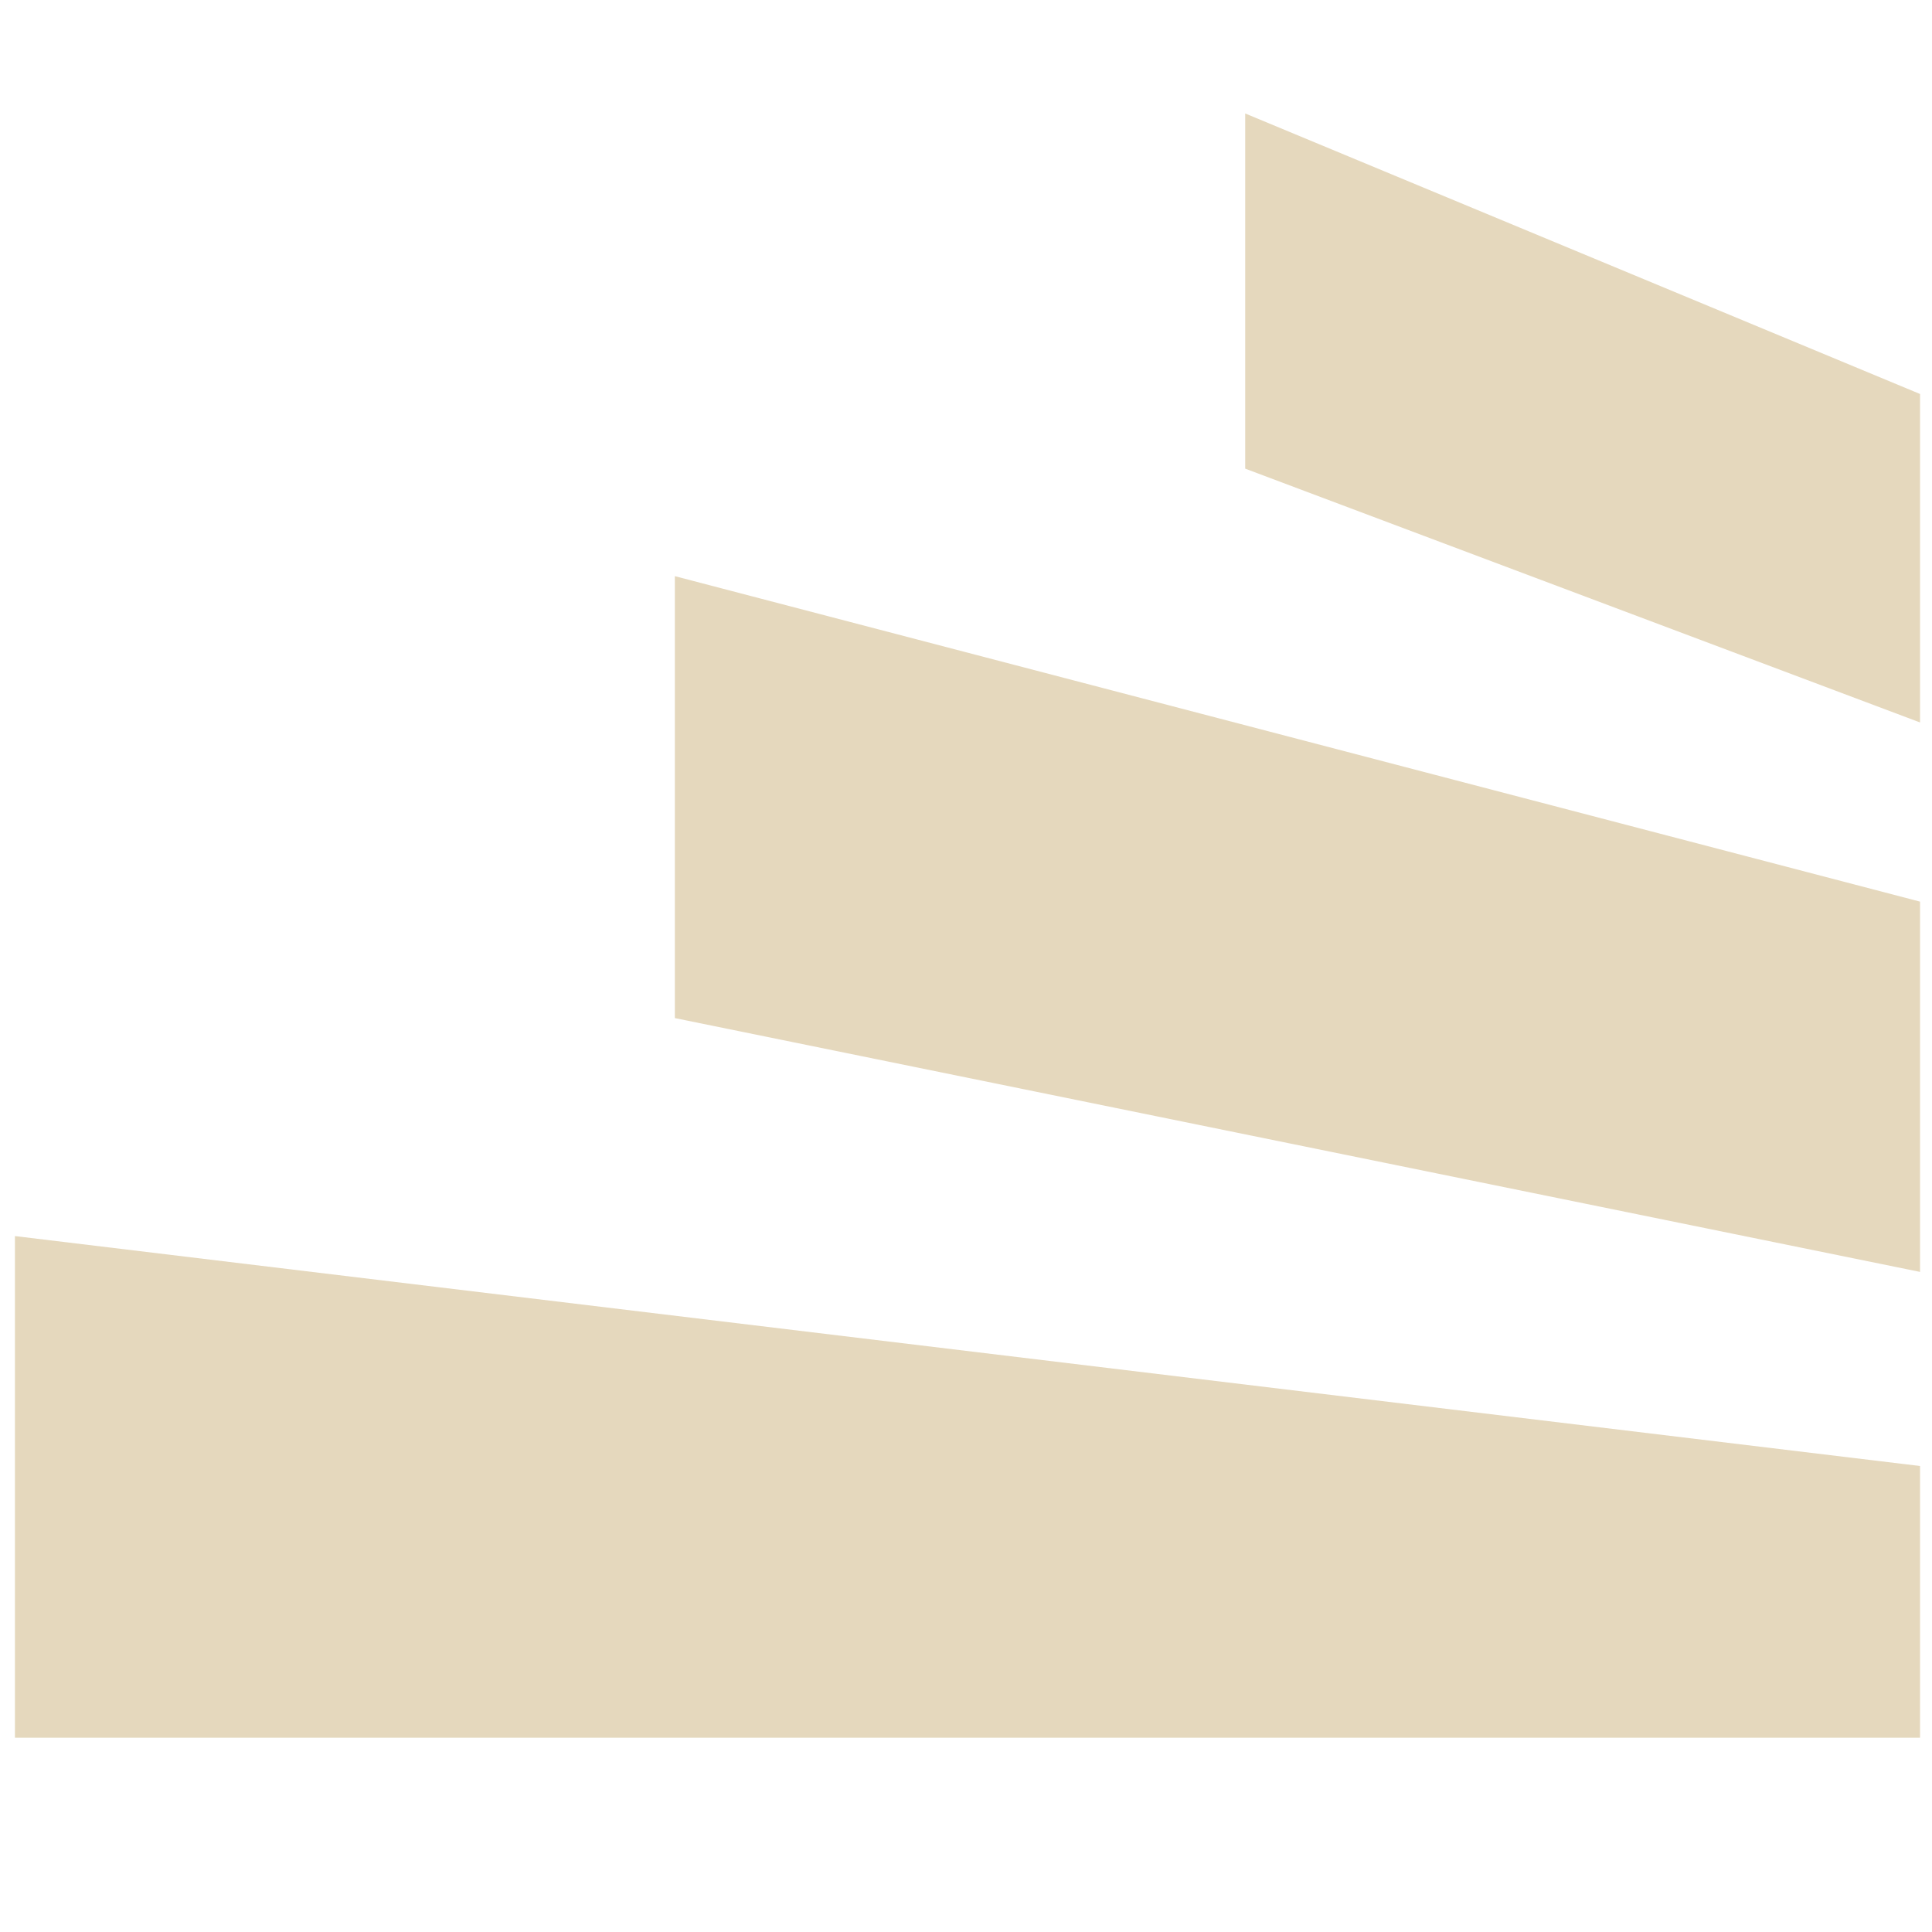 <svg width="647" height="647" viewBox="0 0 647 647" fill="none" xmlns="http://www.w3.org/2000/svg">
<path d="M643 241.944V131.944L417 38V156.944L643 241.944Z" fill="#E5D8BD"/>
<path d="M643 425.945V301.945L226 192.945V340.945L643 425.945Z" fill="#E5D8BD"/>
<path d="M643 581.945V490.945L5 413.945V581.945H643Z" fill="#E5D8BD"/>
</svg>

